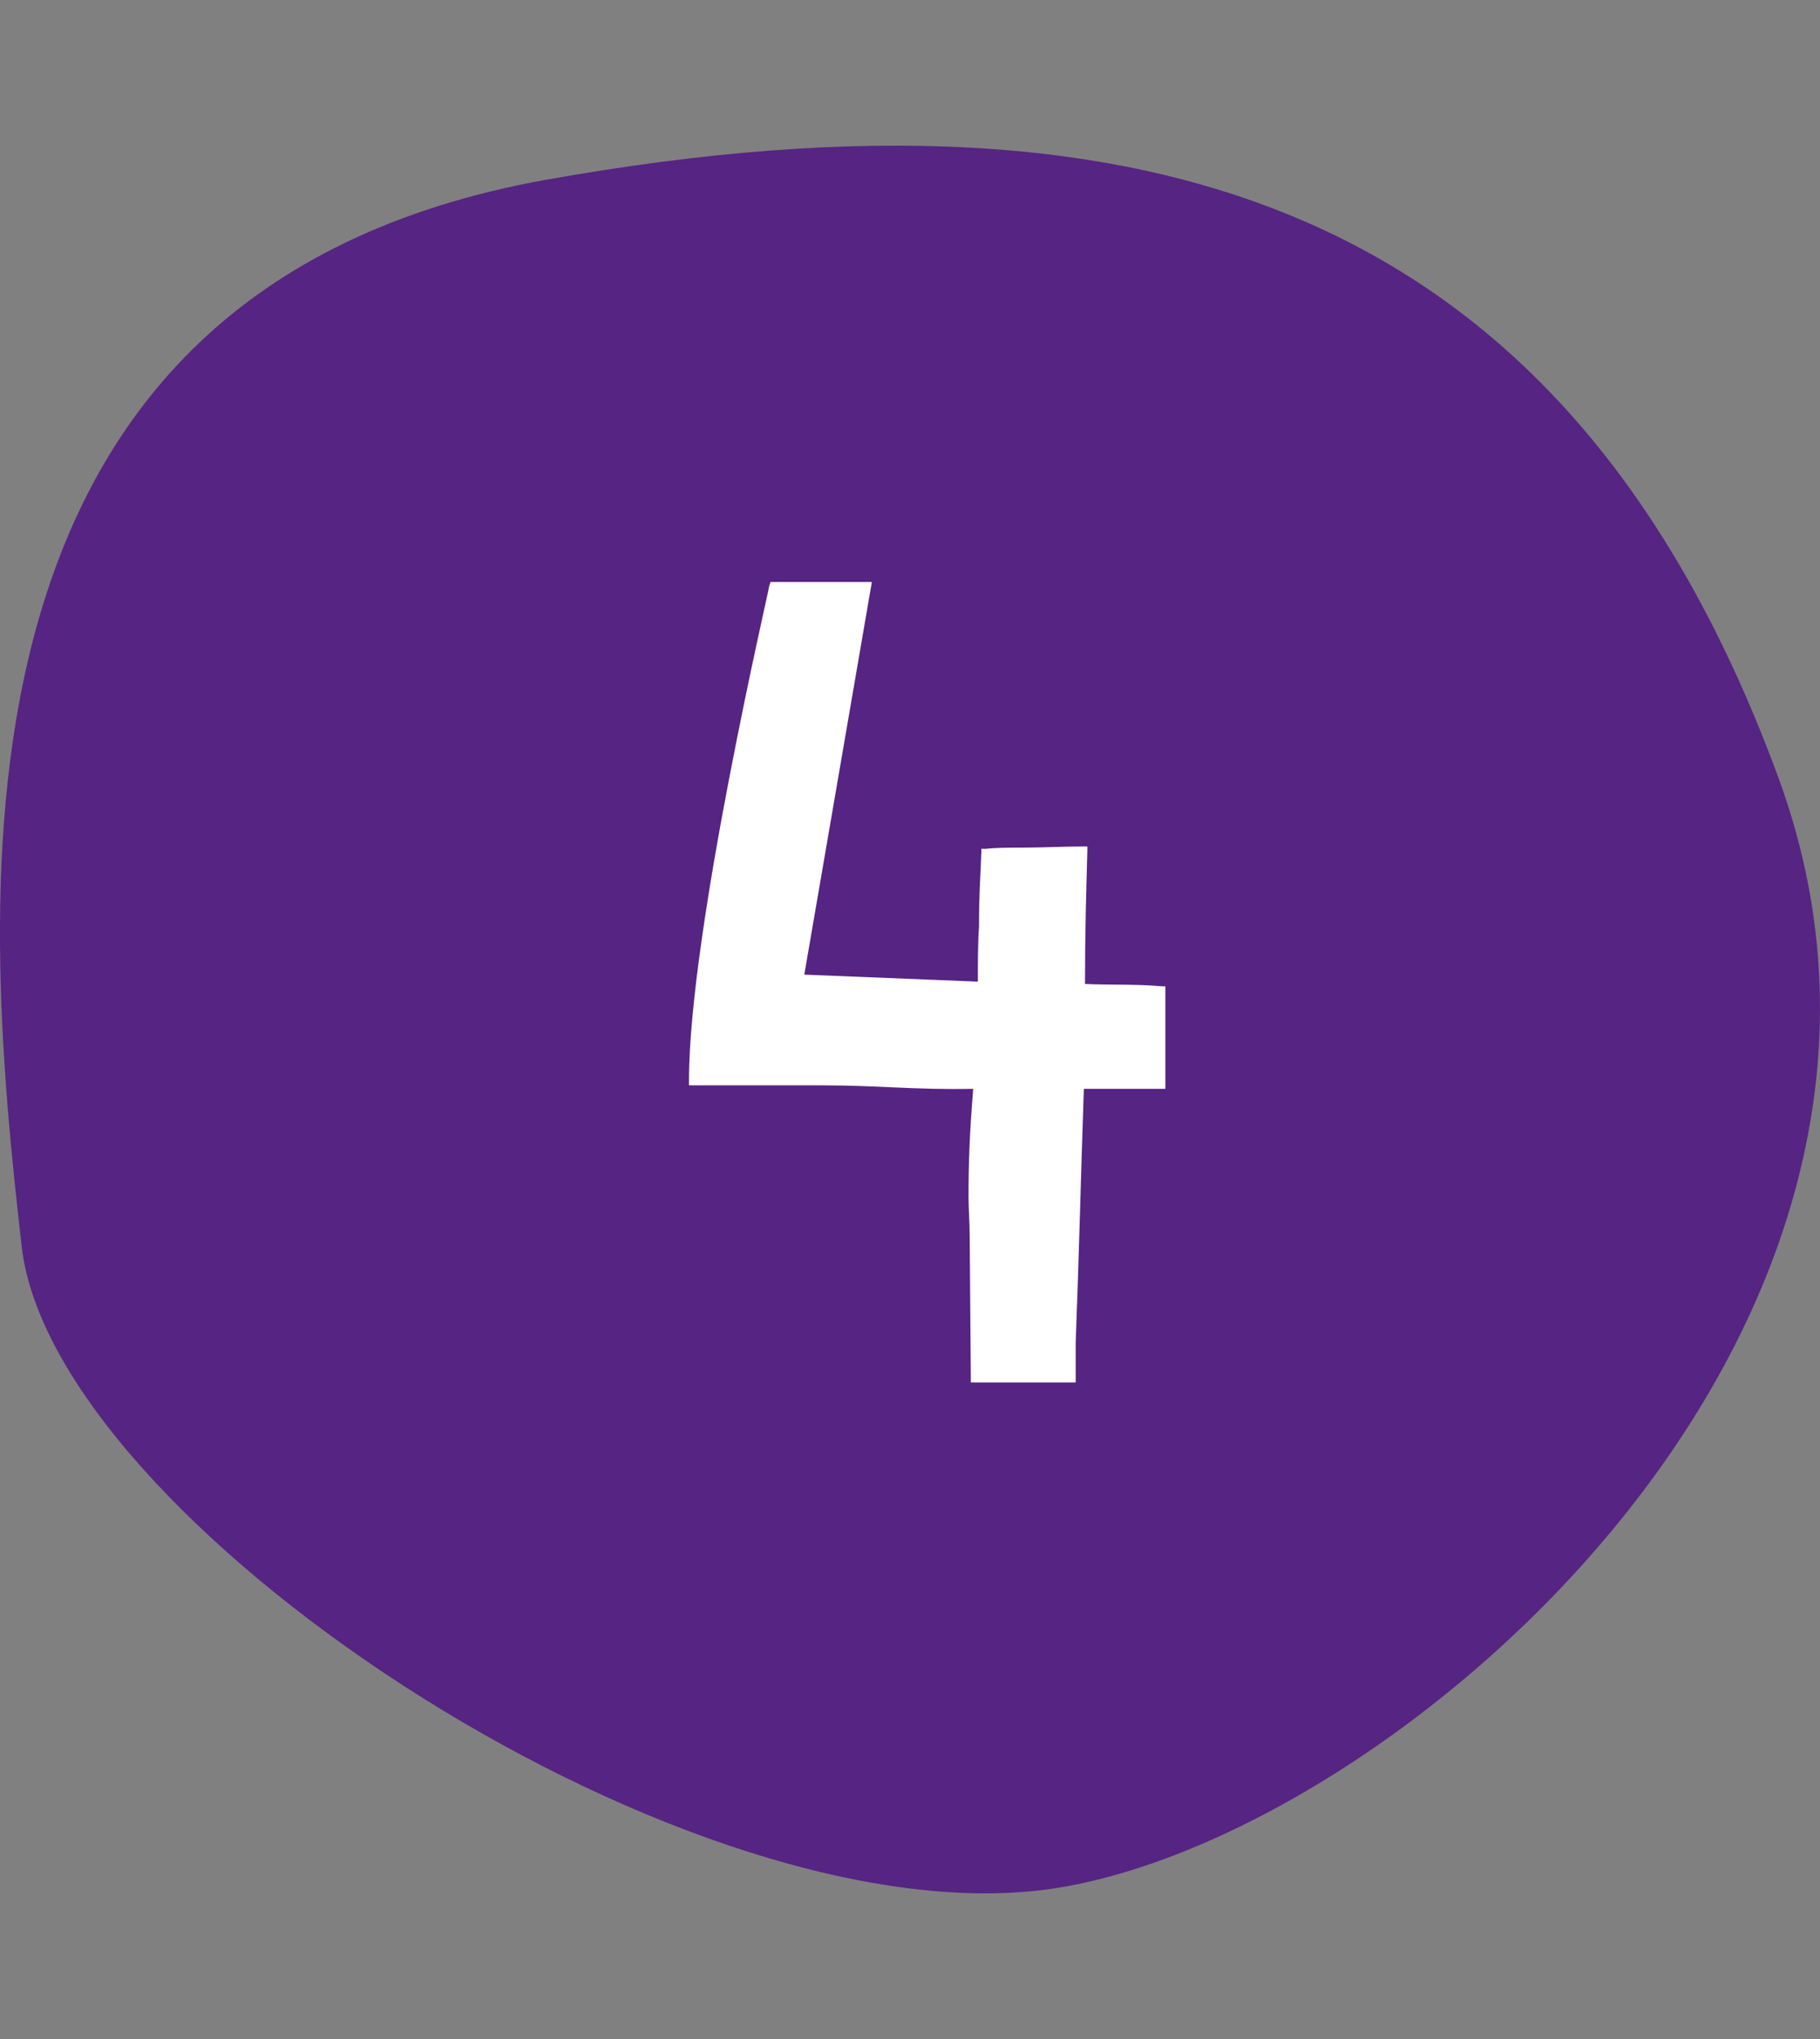 <?xml version="1.0" encoding="utf-8" ?>
<svg width="25" height="28" viewBox="0 0 25 28" fill="none" xmlns="http://www.w3.org/2000/svg">
<rect x="0" y="0" width="25" height="28" fill="#808080" stroke="none"/>
<path fill-rule="evenodd" clip-rule="evenodd" d="M0.298 17.118C-0.261 12.233 -0.943 3.971 7.516 2.466C15.975 0.96 21.586 2.955 24.425 10.669C27.265 18.383 18.895 25.442 14.261 25.961C9.219 26.525 0.726 20.857 0.298 17.118Z" fill="#562483"/>
<path d="M14.904 13.512C14.904 12.792 14.92 12.28 14.936 11.688V11.624H14.888C14.6 11.624 14.312 11.64 14.04 11.64H14.024C13.864 11.64 13.688 11.64 13.544 11.656H13.48V11.704C13.464 12.136 13.448 12.264 13.448 12.712V12.728C13.432 12.92 13.432 13.272 13.432 13.48L11.048 13.384L11.976 7.992H10.584L10.568 8.04C10.568 8.088 9.464 12.792 9.464 14.84V14.904H11.256C12.088 14.904 12.552 14.968 13.368 14.952C13.32 15.56 13.304 15.928 13.304 16.44C13.304 16.6 13.32 16.776 13.32 16.984L13.336 18.984H14.776V18.44C14.824 17.16 14.84 16.376 14.888 14.952H16.008V13.544H15.96C15.608 13.512 15.224 13.528 14.904 13.512Z" fill="white"/>
</svg>
